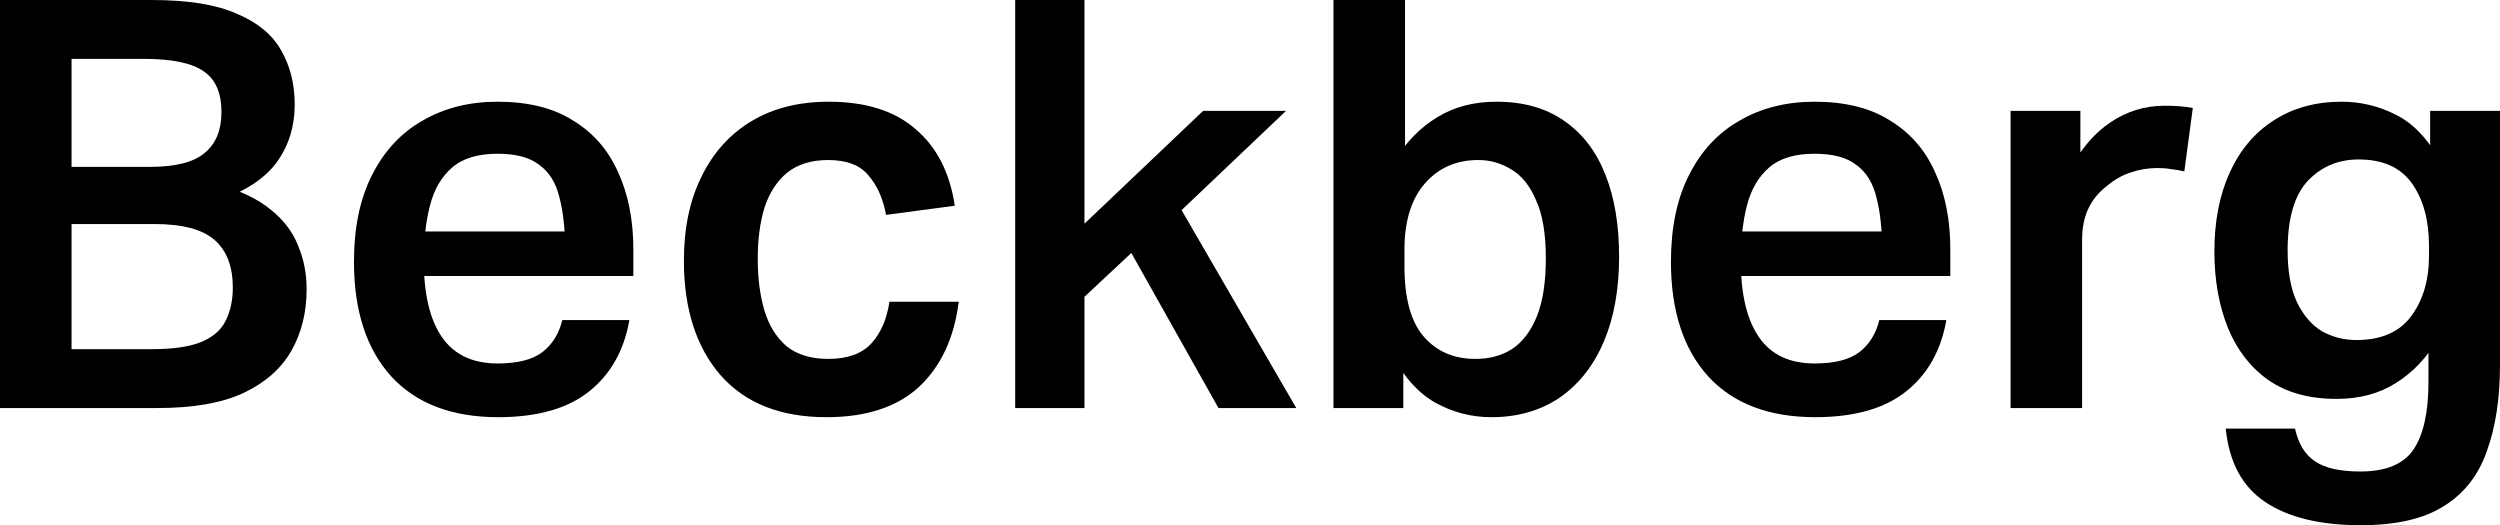 <svg width="119" height="25" viewBox="0 0 119 25" fill="none" xmlns="http://www.w3.org/2000/svg">
<path d="M0 0H7.217C8.946 0 10.298 0.218 11.271 0.653C12.262 1.07 12.965 1.65 13.379 2.394C13.812 3.137 14.028 3.999 14.028 4.978C14.028 6.012 13.749 6.919 13.19 7.699C12.631 8.478 11.703 9.095 10.406 9.548V8.787C11.451 9.077 12.28 9.476 12.893 9.984C13.505 10.473 13.938 11.045 14.19 11.697C14.46 12.332 14.595 13.021 14.595 13.765C14.595 14.871 14.352 15.851 13.866 16.703C13.379 17.555 12.613 18.226 11.568 18.716C10.541 19.188 9.181 19.423 7.487 19.423H0V0ZM11.082 13.683C11.082 12.686 10.793 11.933 10.217 11.425C9.64 10.918 8.685 10.664 7.352 10.664H1.622V7.943H7.136C8.343 7.943 9.208 7.726 9.73 7.291C10.271 6.855 10.541 6.202 10.541 5.332C10.541 4.425 10.262 3.781 9.703 3.4C9.145 3.001 8.19 2.802 6.838 2.802H1.622L3.406 0.272V19.151L1.622 16.621H7.217C8.208 16.621 8.983 16.512 9.541 16.295C10.118 16.059 10.514 15.724 10.73 15.288C10.965 14.835 11.082 14.3 11.082 13.683Z" fill="black"/>
<path d="M16.849 12.459C16.849 10.827 17.137 9.449 17.714 8.324C18.29 7.182 19.092 6.32 20.119 5.74C21.146 5.141 22.336 4.842 23.687 4.842C25.147 4.842 26.345 5.141 27.282 5.74C28.237 6.32 28.949 7.136 29.417 8.188C29.904 9.24 30.147 10.464 30.147 11.861V13.139H18.525V11.017H28.471L26.903 11.97C26.903 10.954 26.813 10.102 26.633 9.412C26.471 8.723 26.156 8.206 25.687 7.862C25.237 7.499 24.57 7.318 23.687 7.318C22.75 7.318 22.029 7.535 21.525 7.971C21.02 8.406 20.669 9.004 20.471 9.766C20.272 10.528 20.173 11.407 20.173 12.405C20.173 14.001 20.462 15.216 21.038 16.05C21.615 16.884 22.498 17.301 23.687 17.301C24.642 17.301 25.354 17.12 25.822 16.757C26.291 16.395 26.606 15.887 26.768 15.234H29.958C29.705 16.685 29.066 17.818 28.039 18.634C27.012 19.451 25.57 19.858 23.714 19.858C21.516 19.858 19.822 19.215 18.633 17.927C17.443 16.621 16.849 14.799 16.849 12.459Z" fill="black"/>
<path d="M32.554 12.405C32.554 10.863 32.833 9.53 33.392 8.406C33.95 7.263 34.743 6.384 35.77 5.767C36.797 5.151 38.023 4.842 39.446 4.842C41.212 4.842 42.591 5.277 43.582 6.148C44.591 7 45.212 8.215 45.447 9.793L42.176 10.229C42.032 9.449 41.753 8.823 41.338 8.351C40.942 7.862 40.302 7.617 39.419 7.617C38.626 7.617 37.978 7.816 37.473 8.215C36.987 8.614 36.626 9.168 36.392 9.875C36.176 10.582 36.068 11.398 36.068 12.323C36.068 13.248 36.176 14.073 36.392 14.799C36.608 15.506 36.96 16.068 37.446 16.485C37.951 16.884 38.608 17.084 39.419 17.084C40.338 17.084 41.023 16.839 41.473 16.349C41.924 15.86 42.212 15.198 42.338 14.363H45.636C45.42 16.086 44.789 17.437 43.744 18.417C42.699 19.378 41.23 19.858 39.338 19.858C37.158 19.858 35.482 19.197 34.311 17.873C33.139 16.531 32.554 14.708 32.554 12.405Z" fill="black"/>
<path d="M49.971 12.214L57.269 5.277H61.215L55.918 10.31L54.161 11.752L49.971 15.669V12.214ZM48.323 0H51.62V19.423H48.323V0ZM53.215 10.909L55.728 9.113L61.702 19.423H57.999L53.215 10.909Z" fill="black"/>
<path d="M66.798 19.423H63.473V0H66.879V7.671H66.365C66.942 6.746 67.627 6.048 68.42 5.577C69.213 5.087 70.15 4.842 71.231 4.842C72.528 4.842 73.609 5.151 74.474 5.767C75.339 6.366 75.988 7.218 76.42 8.324C76.853 9.412 77.069 10.709 77.069 12.214C77.069 13.774 76.826 15.125 76.339 16.268C75.853 17.41 75.15 18.299 74.231 18.934C73.312 19.55 72.231 19.858 70.987 19.858C70.05 19.858 69.168 19.632 68.339 19.178C67.528 18.725 66.843 17.972 66.284 16.921H66.798V19.423ZM66.852 11.888V12.677C66.852 14.2 67.158 15.316 67.771 16.023C68.384 16.73 69.204 17.084 70.231 17.084C70.897 17.084 71.474 16.93 71.96 16.621C72.465 16.295 72.861 15.778 73.15 15.071C73.438 14.363 73.582 13.438 73.582 12.296C73.582 11.135 73.429 10.219 73.123 9.548C72.834 8.859 72.447 8.37 71.96 8.079C71.474 7.771 70.942 7.617 70.366 7.617C69.321 7.617 68.474 7.989 67.825 8.732C67.176 9.476 66.852 10.528 66.852 11.888Z" fill="black"/>
<path d="M79.537 12.459C79.537 10.827 79.826 9.449 80.402 8.324C80.979 7.182 81.781 6.32 82.808 5.74C83.835 5.141 85.024 4.842 86.376 4.842C87.835 4.842 89.033 5.141 89.97 5.74C90.925 6.32 91.637 7.136 92.106 8.188C92.592 9.24 92.835 10.464 92.835 11.861V13.139H81.213V11.017H91.16L89.592 11.97C89.592 10.954 89.502 10.102 89.322 9.412C89.159 8.723 88.844 8.206 88.376 7.862C87.925 7.499 87.258 7.318 86.376 7.318C85.439 7.318 84.718 7.535 84.213 7.971C83.709 8.406 83.357 9.004 83.159 9.766C82.961 10.528 82.862 11.407 82.862 12.405C82.862 14.001 83.15 15.216 83.727 16.05C84.303 16.884 85.186 17.301 86.376 17.301C87.331 17.301 88.042 17.12 88.511 16.757C88.979 16.395 89.295 15.887 89.457 15.234H92.646C92.394 16.685 91.754 17.818 90.727 18.634C89.7 19.451 88.259 19.858 86.403 19.858C84.204 19.858 82.51 19.215 81.321 17.927C80.132 16.621 79.537 14.799 79.537 12.459Z" fill="black"/>
<path d="M95.702 5.277H99.026V10.337L98.54 8.052C99.062 7.073 99.702 6.329 100.459 5.822C101.234 5.296 102.099 5.033 103.054 5.033C103.576 5.033 104.018 5.069 104.378 5.141L103.973 8.161C103.756 8.107 103.549 8.07 103.351 8.052C103.153 8.016 102.937 7.998 102.702 7.998C102.252 7.998 101.819 8.07 101.405 8.215C101.009 8.342 100.63 8.56 100.27 8.868C99.891 9.159 99.603 9.512 99.405 9.929C99.207 10.346 99.108 10.845 99.108 11.425V19.423H95.702V5.277Z" fill="black"/>
<path d="M115.594 18.199V15.424L116.054 16.105C115.531 17.011 114.865 17.718 114.054 18.226C113.261 18.734 112.315 18.988 111.216 18.988C109.918 18.988 108.837 18.689 107.972 18.09C107.125 17.492 106.486 16.667 106.053 15.615C105.621 14.545 105.405 13.33 105.405 11.97C105.405 10.537 105.648 9.285 106.134 8.215C106.621 7.145 107.315 6.32 108.216 5.74C109.135 5.141 110.216 4.842 111.459 4.842C112.378 4.842 113.243 5.051 114.054 5.468C114.865 5.867 115.585 6.629 116.216 7.753L115.675 8.46V5.277H119V17.356C119 18.952 118.793 20.321 118.378 21.463C117.982 22.606 117.306 23.477 116.351 24.075C115.396 24.692 114.072 25 112.378 25C110.432 25 108.909 24.628 107.81 23.885C106.729 23.159 106.107 21.998 105.945 20.403H109.243C109.405 21.128 109.72 21.645 110.189 21.953C110.657 22.28 111.378 22.443 112.351 22.443C113.576 22.443 114.423 22.089 114.892 21.382C115.36 20.675 115.594 19.614 115.594 18.199ZM115.621 11.725C115.621 10.492 115.351 9.494 114.811 8.732C114.27 7.971 113.423 7.59 112.27 7.59C111.297 7.59 110.486 7.934 109.837 8.623C109.207 9.313 108.891 10.41 108.891 11.915C108.891 12.949 109.044 13.783 109.351 14.418C109.657 15.034 110.054 15.488 110.54 15.778C111.045 16.05 111.585 16.186 112.162 16.186C113.333 16.186 114.198 15.814 114.757 15.071C115.333 14.309 115.621 13.339 115.621 12.16V11.725Z" fill="black"/>
</svg>
